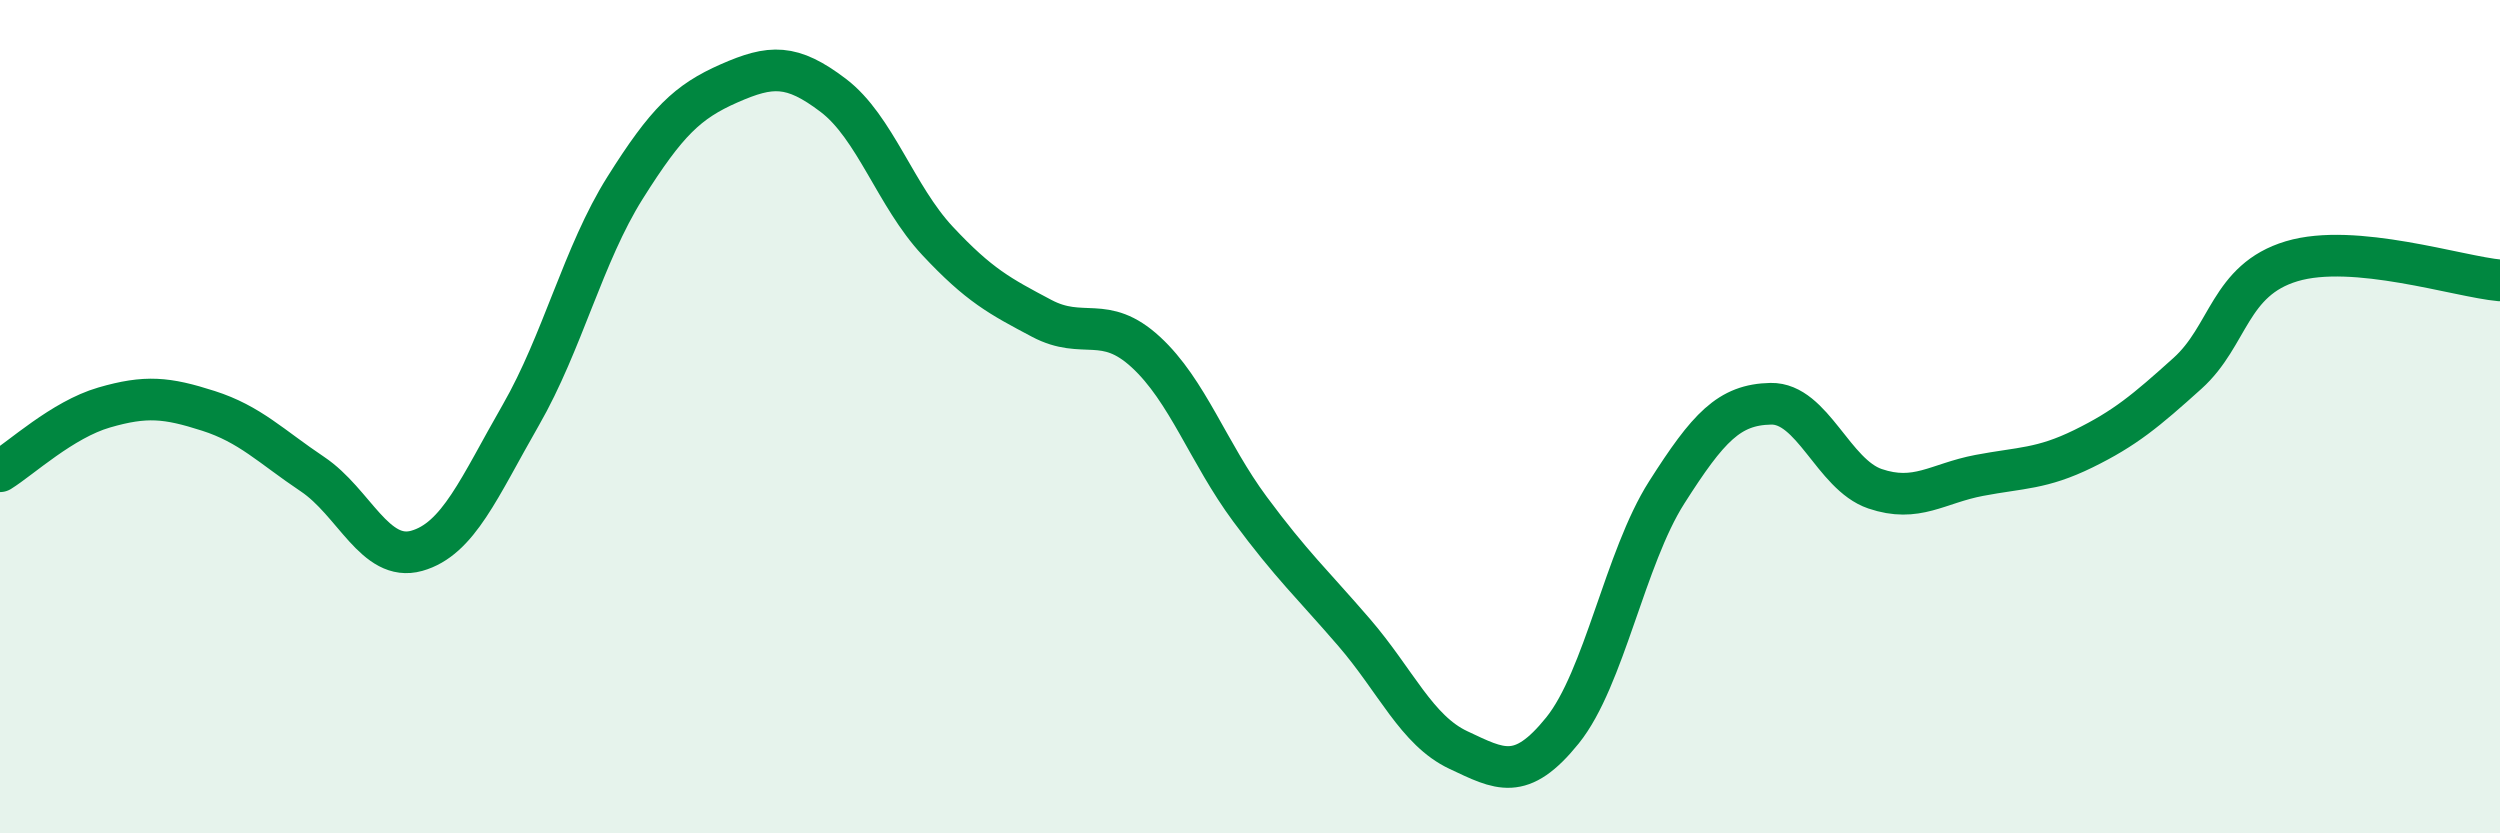 
    <svg width="60" height="20" viewBox="0 0 60 20" xmlns="http://www.w3.org/2000/svg">
      <path
        d="M 0,11.31 C 0.5,11 1.5,10.07 2.5,9.78 C 3.5,9.49 4,9.54 5,9.86 C 6,10.18 6.5,10.71 7.5,11.38 C 8.5,12.05 9,13.5 10,13.22 C 11,12.94 11.5,11.7 12.5,9.96 C 13.5,8.22 14,6.1 15,4.51 C 16,2.92 16.5,2.44 17.5,2 C 18.5,1.56 19,1.53 20,2.29 C 21,3.05 21.5,4.71 22.5,5.78 C 23.5,6.85 24,7.11 25,7.64 C 26,8.17 26.5,7.53 27.5,8.45 C 28.5,9.37 29,10.87 30,12.22 C 31,13.57 31.5,14.02 32.5,15.18 C 33.5,16.34 34,17.53 35,18 C 36,18.47 36.5,18.77 37.5,17.53 C 38.5,16.29 39,13.39 40,11.82 C 41,10.25 41.5,9.71 42.5,9.69 C 43.5,9.67 44,11.39 45,11.73 C 46,12.07 46.5,11.6 47.5,11.41 C 48.5,11.22 49,11.26 50,10.77 C 51,10.28 51.5,9.86 52.5,8.96 C 53.5,8.06 53.5,6.72 55,6.27 C 56.5,5.82 59,6.64 60,6.73L60 20L0 20Z"
        fill="#008740"
        opacity="0.1"
        stroke-linecap="round"
        stroke-linejoin="round"
      />
      <path
        d="M 0,11.31 C 0.5,11 1.5,10.07 2.5,9.78 C 3.5,9.49 4,9.54 5,9.86 C 6,10.18 6.5,10.71 7.5,11.38 C 8.5,12.05 9,13.5 10,13.22 C 11,12.94 11.5,11.7 12.5,9.96 C 13.5,8.22 14,6.1 15,4.51 C 16,2.92 16.5,2.44 17.5,2 C 18.5,1.56 19,1.53 20,2.29 C 21,3.05 21.5,4.71 22.5,5.78 C 23.5,6.85 24,7.11 25,7.64 C 26,8.17 26.5,7.53 27.5,8.45 C 28.5,9.37 29,10.87 30,12.22 C 31,13.57 31.5,14.02 32.5,15.18 C 33.5,16.34 34,17.53 35,18 C 36,18.47 36.5,18.77 37.5,17.53 C 38.5,16.29 39,13.39 40,11.82 C 41,10.25 41.5,9.71 42.5,9.69 C 43.5,9.67 44,11.39 45,11.73 C 46,12.07 46.5,11.6 47.5,11.41 C 48.5,11.22 49,11.26 50,10.77 C 51,10.28 51.5,9.86 52.5,8.96 C 53.5,8.06 53.5,6.72 55,6.27 C 56.5,5.82 59,6.64 60,6.73"
        stroke="#008740"
        stroke-width="1"
        fill="none"
        stroke-linecap="round"
        stroke-linejoin="round"
      />
    </svg>
  